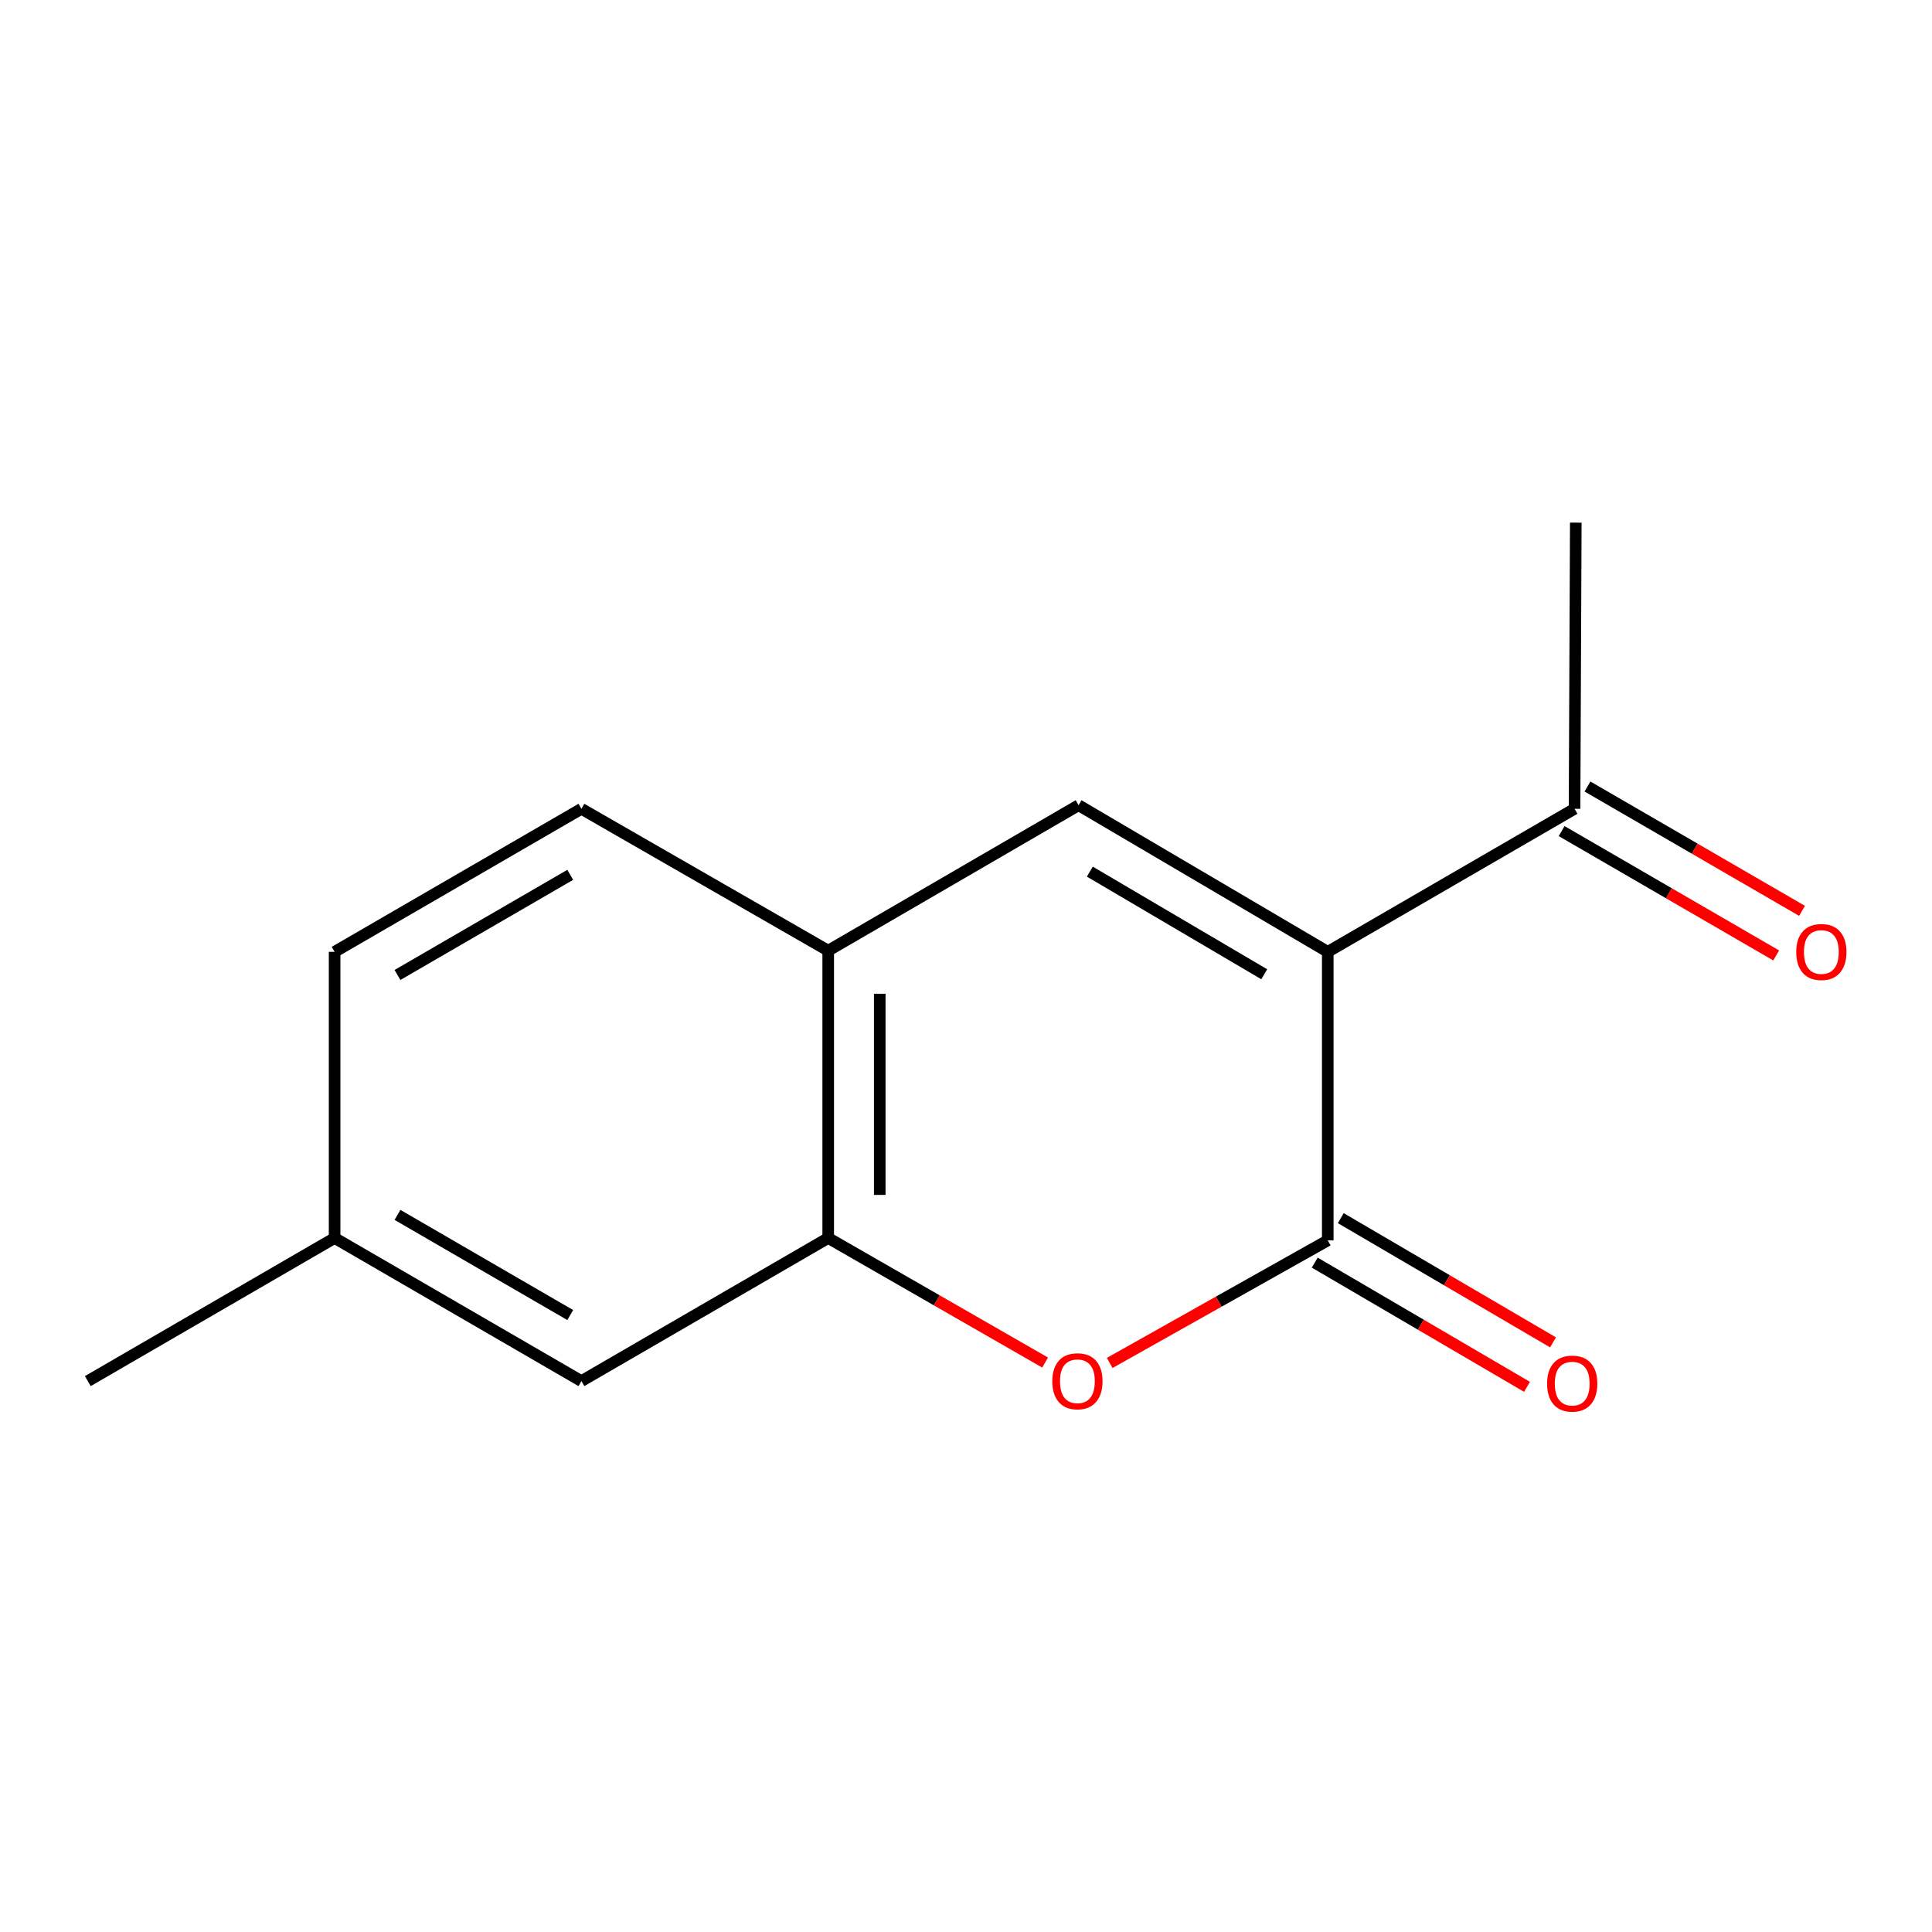 <?xml version='1.0' encoding='iso-8859-1'?>
<svg version='1.1' baseProfile='full'
              xmlns='http://www.w3.org/2000/svg'
                      xmlns:rdkit='http://www.rdkit.org/xml'
                      xmlns:xlink='http://www.w3.org/1999/xlink'
                  xml:space='preserve'
width='1000px' height='1000px' viewBox='0 0 1000 1000'>
<!-- END OF HEADER -->
<rect style='opacity:1.0;fill:#FFFFFF;stroke:none' width='1000' height='1000' x='0' y='0'> </rect>
<path class='bond-0' d='M 687.246,492.67 L 687.246,642.018' style='fill:none;fill-rule:evenodd;stroke:#000000;stroke-width:6px;stroke-linecap:butt;stroke-linejoin:miter;stroke-opacity:1' />
<path class='bond-1' d='M 687.246,492.67 L 558.274,416.78' style='fill:none;fill-rule:evenodd;stroke:#000000;stroke-width:6px;stroke-linecap:butt;stroke-linejoin:miter;stroke-opacity:1' />
<path class='bond-1' d='M 654.372,504.276 L 564.092,451.154' style='fill:none;fill-rule:evenodd;stroke:#000000;stroke-width:6px;stroke-linecap:butt;stroke-linejoin:miter;stroke-opacity:1' />
<path class='bond-5' d='M 687.246,492.67 L 814.987,418.633' style='fill:none;fill-rule:evenodd;stroke:#000000;stroke-width:6px;stroke-linecap:butt;stroke-linejoin:miter;stroke-opacity:1' />
<path class='bond-2' d='M 687.246,642.018 L 630.814,673.738' style='fill:none;fill-rule:evenodd;stroke:#000000;stroke-width:6px;stroke-linecap:butt;stroke-linejoin:miter;stroke-opacity:1' />
<path class='bond-2' d='M 630.814,673.738 L 574.383,705.458' style='fill:none;fill-rule:evenodd;stroke:#FF0000;stroke-width:6px;stroke-linecap:butt;stroke-linejoin:miter;stroke-opacity:1' />
<path class='bond-6' d='M 680.509,653.529 L 735.44,685.678' style='fill:none;fill-rule:evenodd;stroke:#000000;stroke-width:6px;stroke-linecap:butt;stroke-linejoin:miter;stroke-opacity:1' />
<path class='bond-6' d='M 735.44,685.678 L 790.37,717.827' style='fill:none;fill-rule:evenodd;stroke:#FF0000;stroke-width:6px;stroke-linecap:butt;stroke-linejoin:miter;stroke-opacity:1' />
<path class='bond-6' d='M 693.983,630.507 L 748.913,662.656' style='fill:none;fill-rule:evenodd;stroke:#000000;stroke-width:6px;stroke-linecap:butt;stroke-linejoin:miter;stroke-opacity:1' />
<path class='bond-6' d='M 748.913,662.656 L 803.844,694.805' style='fill:none;fill-rule:evenodd;stroke:#FF0000;stroke-width:6px;stroke-linecap:butt;stroke-linejoin:miter;stroke-opacity:1' />
<path class='bond-4' d='M 558.274,416.78 L 428.68,492.062' style='fill:none;fill-rule:evenodd;stroke:#000000;stroke-width:6px;stroke-linecap:butt;stroke-linejoin:miter;stroke-opacity:1' />
<path class='bond-14' d='M 540.948,705.254 L 484.814,673.021' style='fill:none;fill-rule:evenodd;stroke:#FF0000;stroke-width:6px;stroke-linecap:butt;stroke-linejoin:miter;stroke-opacity:1' />
<path class='bond-14' d='M 484.814,673.021 L 428.68,640.788' style='fill:none;fill-rule:evenodd;stroke:#000000;stroke-width:6px;stroke-linecap:butt;stroke-linejoin:miter;stroke-opacity:1' />
<path class='bond-3' d='M 428.68,640.788 L 428.68,492.062' style='fill:none;fill-rule:evenodd;stroke:#000000;stroke-width:6px;stroke-linecap:butt;stroke-linejoin:miter;stroke-opacity:1' />
<path class='bond-3' d='M 455.354,618.479 L 455.354,514.371' style='fill:none;fill-rule:evenodd;stroke:#000000;stroke-width:6px;stroke-linecap:butt;stroke-linejoin:miter;stroke-opacity:1' />
<path class='bond-7' d='M 428.68,640.788 L 300.938,714.854' style='fill:none;fill-rule:evenodd;stroke:#000000;stroke-width:6px;stroke-linecap:butt;stroke-linejoin:miter;stroke-opacity:1' />
<path class='bond-9' d='M 428.68,492.062 L 300.938,418.633' style='fill:none;fill-rule:evenodd;stroke:#000000;stroke-width:6px;stroke-linecap:butt;stroke-linejoin:miter;stroke-opacity:1' />
<path class='bond-8' d='M 808.3,430.172 L 863.825,462.354' style='fill:none;fill-rule:evenodd;stroke:#000000;stroke-width:6px;stroke-linecap:butt;stroke-linejoin:miter;stroke-opacity:1' />
<path class='bond-8' d='M 863.825,462.354 L 919.35,494.535' style='fill:none;fill-rule:evenodd;stroke:#FF0000;stroke-width:6px;stroke-linecap:butt;stroke-linejoin:miter;stroke-opacity:1' />
<path class='bond-8' d='M 821.675,407.093 L 877.201,439.275' style='fill:none;fill-rule:evenodd;stroke:#000000;stroke-width:6px;stroke-linecap:butt;stroke-linejoin:miter;stroke-opacity:1' />
<path class='bond-8' d='M 877.201,439.275 L 932.726,471.456' style='fill:none;fill-rule:evenodd;stroke:#FF0000;stroke-width:6px;stroke-linecap:butt;stroke-linejoin:miter;stroke-opacity:1' />
<path class='bond-12' d='M 814.987,418.633 L 815.625,270.515' style='fill:none;fill-rule:evenodd;stroke:#000000;stroke-width:6px;stroke-linecap:butt;stroke-linejoin:miter;stroke-opacity:1' />
<path class='bond-15' d='M 300.938,714.854 L 173.196,640.788' style='fill:none;fill-rule:evenodd;stroke:#000000;stroke-width:6px;stroke-linecap:butt;stroke-linejoin:miter;stroke-opacity:1' />
<path class='bond-15' d='M 295.157,680.668 L 205.737,628.822' style='fill:none;fill-rule:evenodd;stroke:#000000;stroke-width:6px;stroke-linecap:butt;stroke-linejoin:miter;stroke-opacity:1' />
<path class='bond-11' d='M 300.938,418.633 L 173.196,492.67' style='fill:none;fill-rule:evenodd;stroke:#000000;stroke-width:6px;stroke-linecap:butt;stroke-linejoin:miter;stroke-opacity:1' />
<path class='bond-11' d='M 295.153,452.817 L 205.733,504.643' style='fill:none;fill-rule:evenodd;stroke:#000000;stroke-width:6px;stroke-linecap:butt;stroke-linejoin:miter;stroke-opacity:1' />
<path class='bond-10' d='M 173.196,640.788 L 173.196,492.67' style='fill:none;fill-rule:evenodd;stroke:#000000;stroke-width:6px;stroke-linecap:butt;stroke-linejoin:miter;stroke-opacity:1' />
<path class='bond-13' d='M 173.196,640.788 L 45.455,714.854' style='fill:none;fill-rule:evenodd;stroke:#000000;stroke-width:6px;stroke-linecap:butt;stroke-linejoin:miter;stroke-opacity:1' />
<path  class='atom-3' d='M 544.666 714.934
Q 544.666 708.134, 548.026 704.334
Q 551.386 700.534, 557.666 700.534
Q 563.946 700.534, 567.306 704.334
Q 570.666 708.134, 570.666 714.934
Q 570.666 721.814, 567.266 725.734
Q 563.866 729.614, 557.666 729.614
Q 551.426 729.614, 548.026 725.734
Q 544.666 721.854, 544.666 714.934
M 557.666 726.414
Q 561.986 726.414, 564.306 723.534
Q 566.666 720.614, 566.666 714.934
Q 566.666 709.374, 564.306 706.574
Q 561.986 703.734, 557.666 703.734
Q 553.346 703.734, 550.986 706.534
Q 548.666 709.334, 548.666 714.934
Q 548.666 720.654, 550.986 723.534
Q 553.346 726.414, 557.666 726.414
' fill='#FF0000'/>
<path  class='atom-7' d='M 800.772 716.15
Q 800.772 709.35, 804.132 705.55
Q 807.492 701.75, 813.772 701.75
Q 820.052 701.75, 823.412 705.55
Q 826.772 709.35, 826.772 716.15
Q 826.772 723.03, 823.372 726.95
Q 819.972 730.83, 813.772 730.83
Q 807.532 730.83, 804.132 726.95
Q 800.772 723.07, 800.772 716.15
M 813.772 727.63
Q 818.092 727.63, 820.412 724.75
Q 822.772 721.83, 822.772 716.15
Q 822.772 710.59, 820.412 707.79
Q 818.092 704.95, 813.772 704.95
Q 809.452 704.95, 807.092 707.75
Q 804.772 710.55, 804.772 716.15
Q 804.772 721.87, 807.092 724.75
Q 809.452 727.63, 813.772 727.63
' fill='#FF0000'/>
<path  class='atom-9' d='M 929.729 492.75
Q 929.729 485.95, 933.089 482.15
Q 936.449 478.35, 942.729 478.35
Q 949.009 478.35, 952.369 482.15
Q 955.729 485.95, 955.729 492.75
Q 955.729 499.63, 952.329 503.55
Q 948.929 507.43, 942.729 507.43
Q 936.489 507.43, 933.089 503.55
Q 929.729 499.67, 929.729 492.75
M 942.729 504.23
Q 947.049 504.23, 949.369 501.35
Q 951.729 498.43, 951.729 492.75
Q 951.729 487.19, 949.369 484.39
Q 947.049 481.55, 942.729 481.55
Q 938.409 481.55, 936.049 484.35
Q 933.729 487.15, 933.729 492.75
Q 933.729 498.47, 936.049 501.35
Q 938.409 504.23, 942.729 504.23
' fill='#FF0000'/>
</svg>
